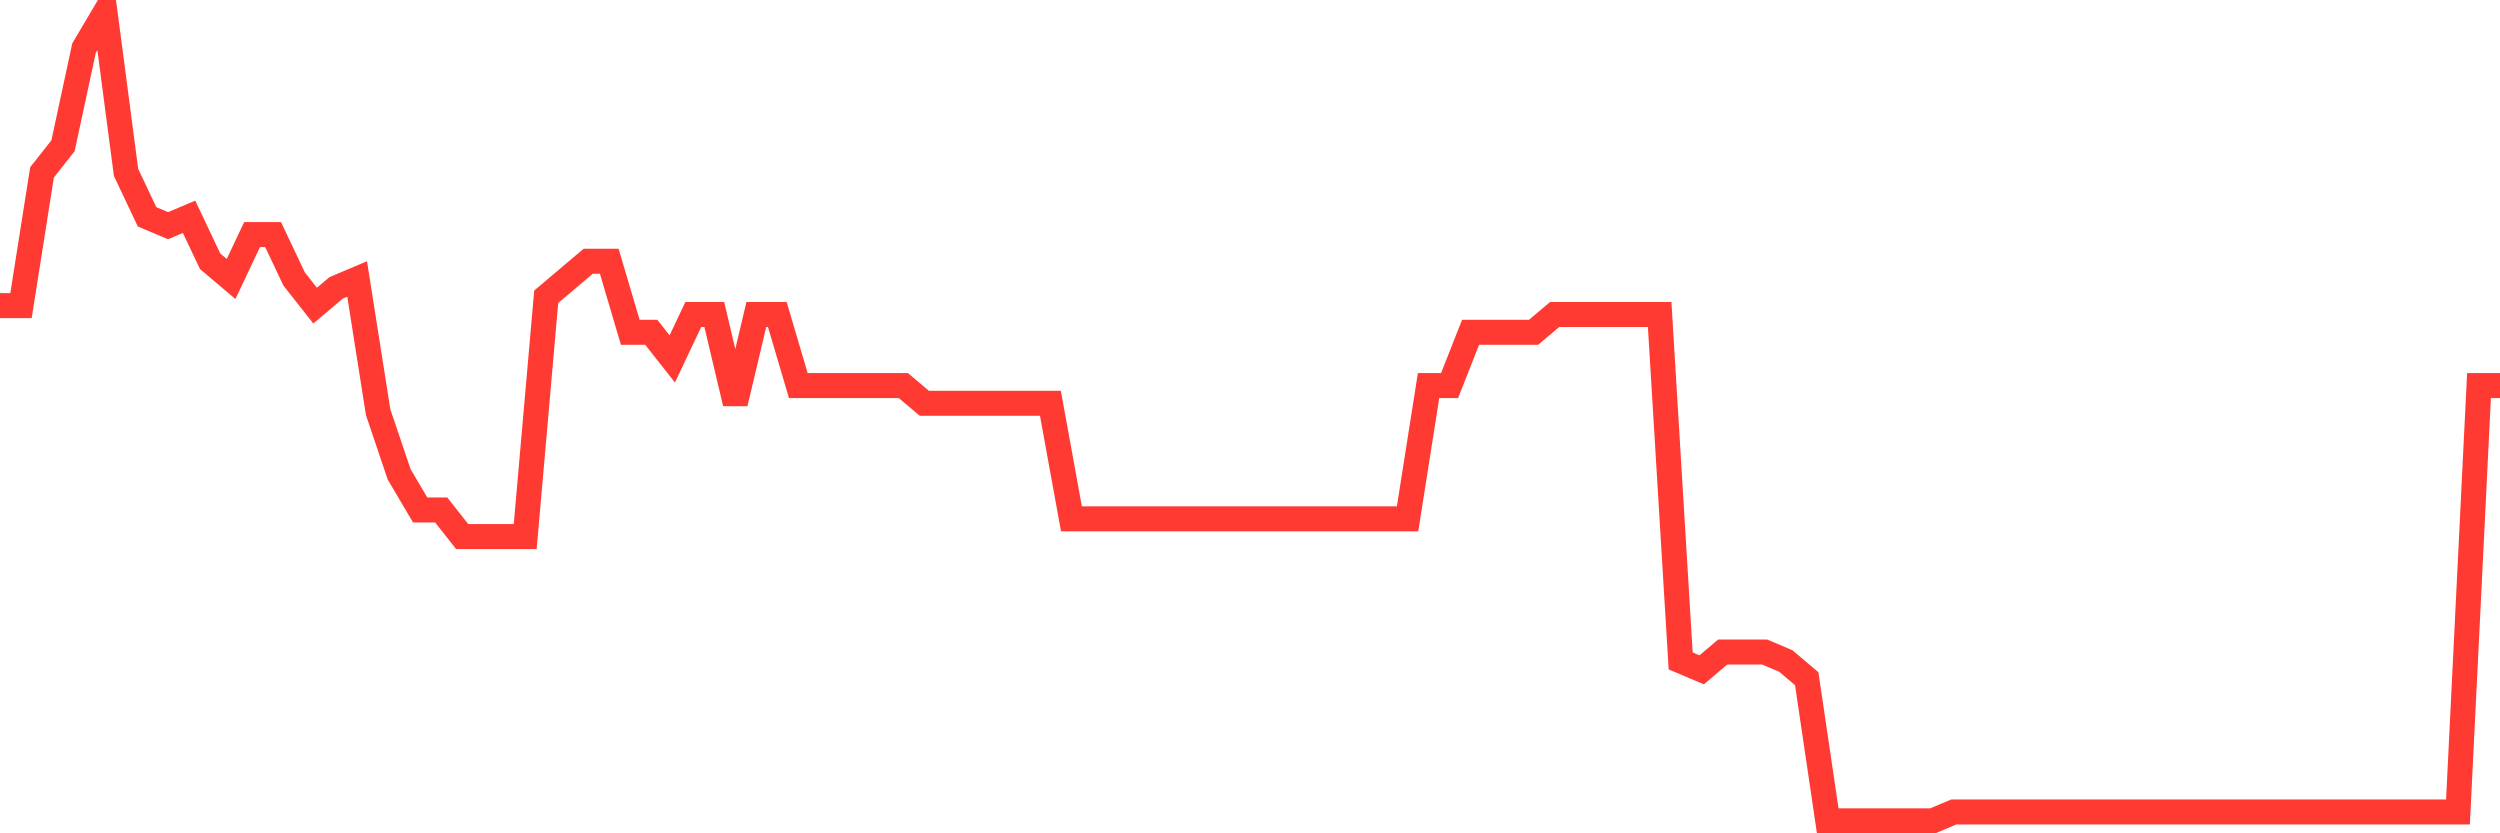 <svg
  xmlns="http://www.w3.org/2000/svg"
  xmlns:xlink="http://www.w3.org/1999/xlink"
  width="120"
  height="40"
  viewBox="0 0 120 40"
  preserveAspectRatio="none"
>
  <polyline
    points="0,14.67 1.008,14.67 2.017,8.275 3.025,6.996 4.034,2.305 5.042,0.6 6.05,8.275 7.059,10.407 8.067,10.833 9.076,10.407 10.084,12.538 11.092,13.391 12.101,11.259 13.109,11.259 14.118,13.391 15.126,14.67 16.134,13.818 17.143,13.391 18.151,19.787 19.16,22.771 20.168,24.477 21.176,24.477 22.185,25.756 23.193,25.756 24.202,25.756 25.21,25.756 26.218,14.244 27.227,13.391 28.235,12.538 29.244,12.538 30.252,15.949 31.261,15.949 32.269,17.229 33.277,15.097 34.286,15.097 35.294,19.36 36.303,15.097 37.311,15.097 38.319,18.508 39.328,18.508 40.336,18.508 41.345,18.508 42.353,18.508 43.361,18.508 44.37,19.36 45.378,19.36 46.387,19.36 47.395,19.36 48.403,19.36 49.412,19.36 50.42,19.36 51.429,24.903 52.437,24.903 53.445,24.903 54.454,24.903 55.462,24.903 56.471,24.903 57.479,24.903 58.487,24.903 59.496,24.903 60.504,24.903 61.513,24.903 62.521,24.903 63.529,24.903 64.538,24.903 65.546,24.903 66.555,24.903 67.563,24.903 68.571,18.508 69.58,18.508 70.588,15.949 71.597,15.949 72.605,15.949 73.613,15.949 74.622,15.097 75.63,15.097 76.639,15.097 77.647,15.097 78.655,15.097 79.664,15.097 80.672,31.725 81.681,32.152 82.689,31.299 83.697,31.299 84.706,31.299 85.714,31.725 86.723,32.578 87.731,39.4 88.739,39.4 89.748,39.4 90.756,39.4 91.765,39.4 92.773,39.4 93.782,38.974 94.79,38.974 95.798,38.974 96.807,38.974 97.815,38.974 98.824,38.974 99.832,38.974 100.84,38.974 101.849,38.974 102.857,38.974 103.866,38.974 104.874,38.974 105.882,38.974 106.891,38.974 107.899,38.974 108.908,38.974 109.916,38.974 110.924,38.974 111.933,38.974 112.941,38.974 113.95,38.974 114.958,38.974 115.966,38.974 116.975,38.974 117.983,38.974 118.992,18.508 120,18.508"
    fill="none"
    stroke="#ff3a33"
    stroke-width="1.2"
  >
  </polyline>
</svg>